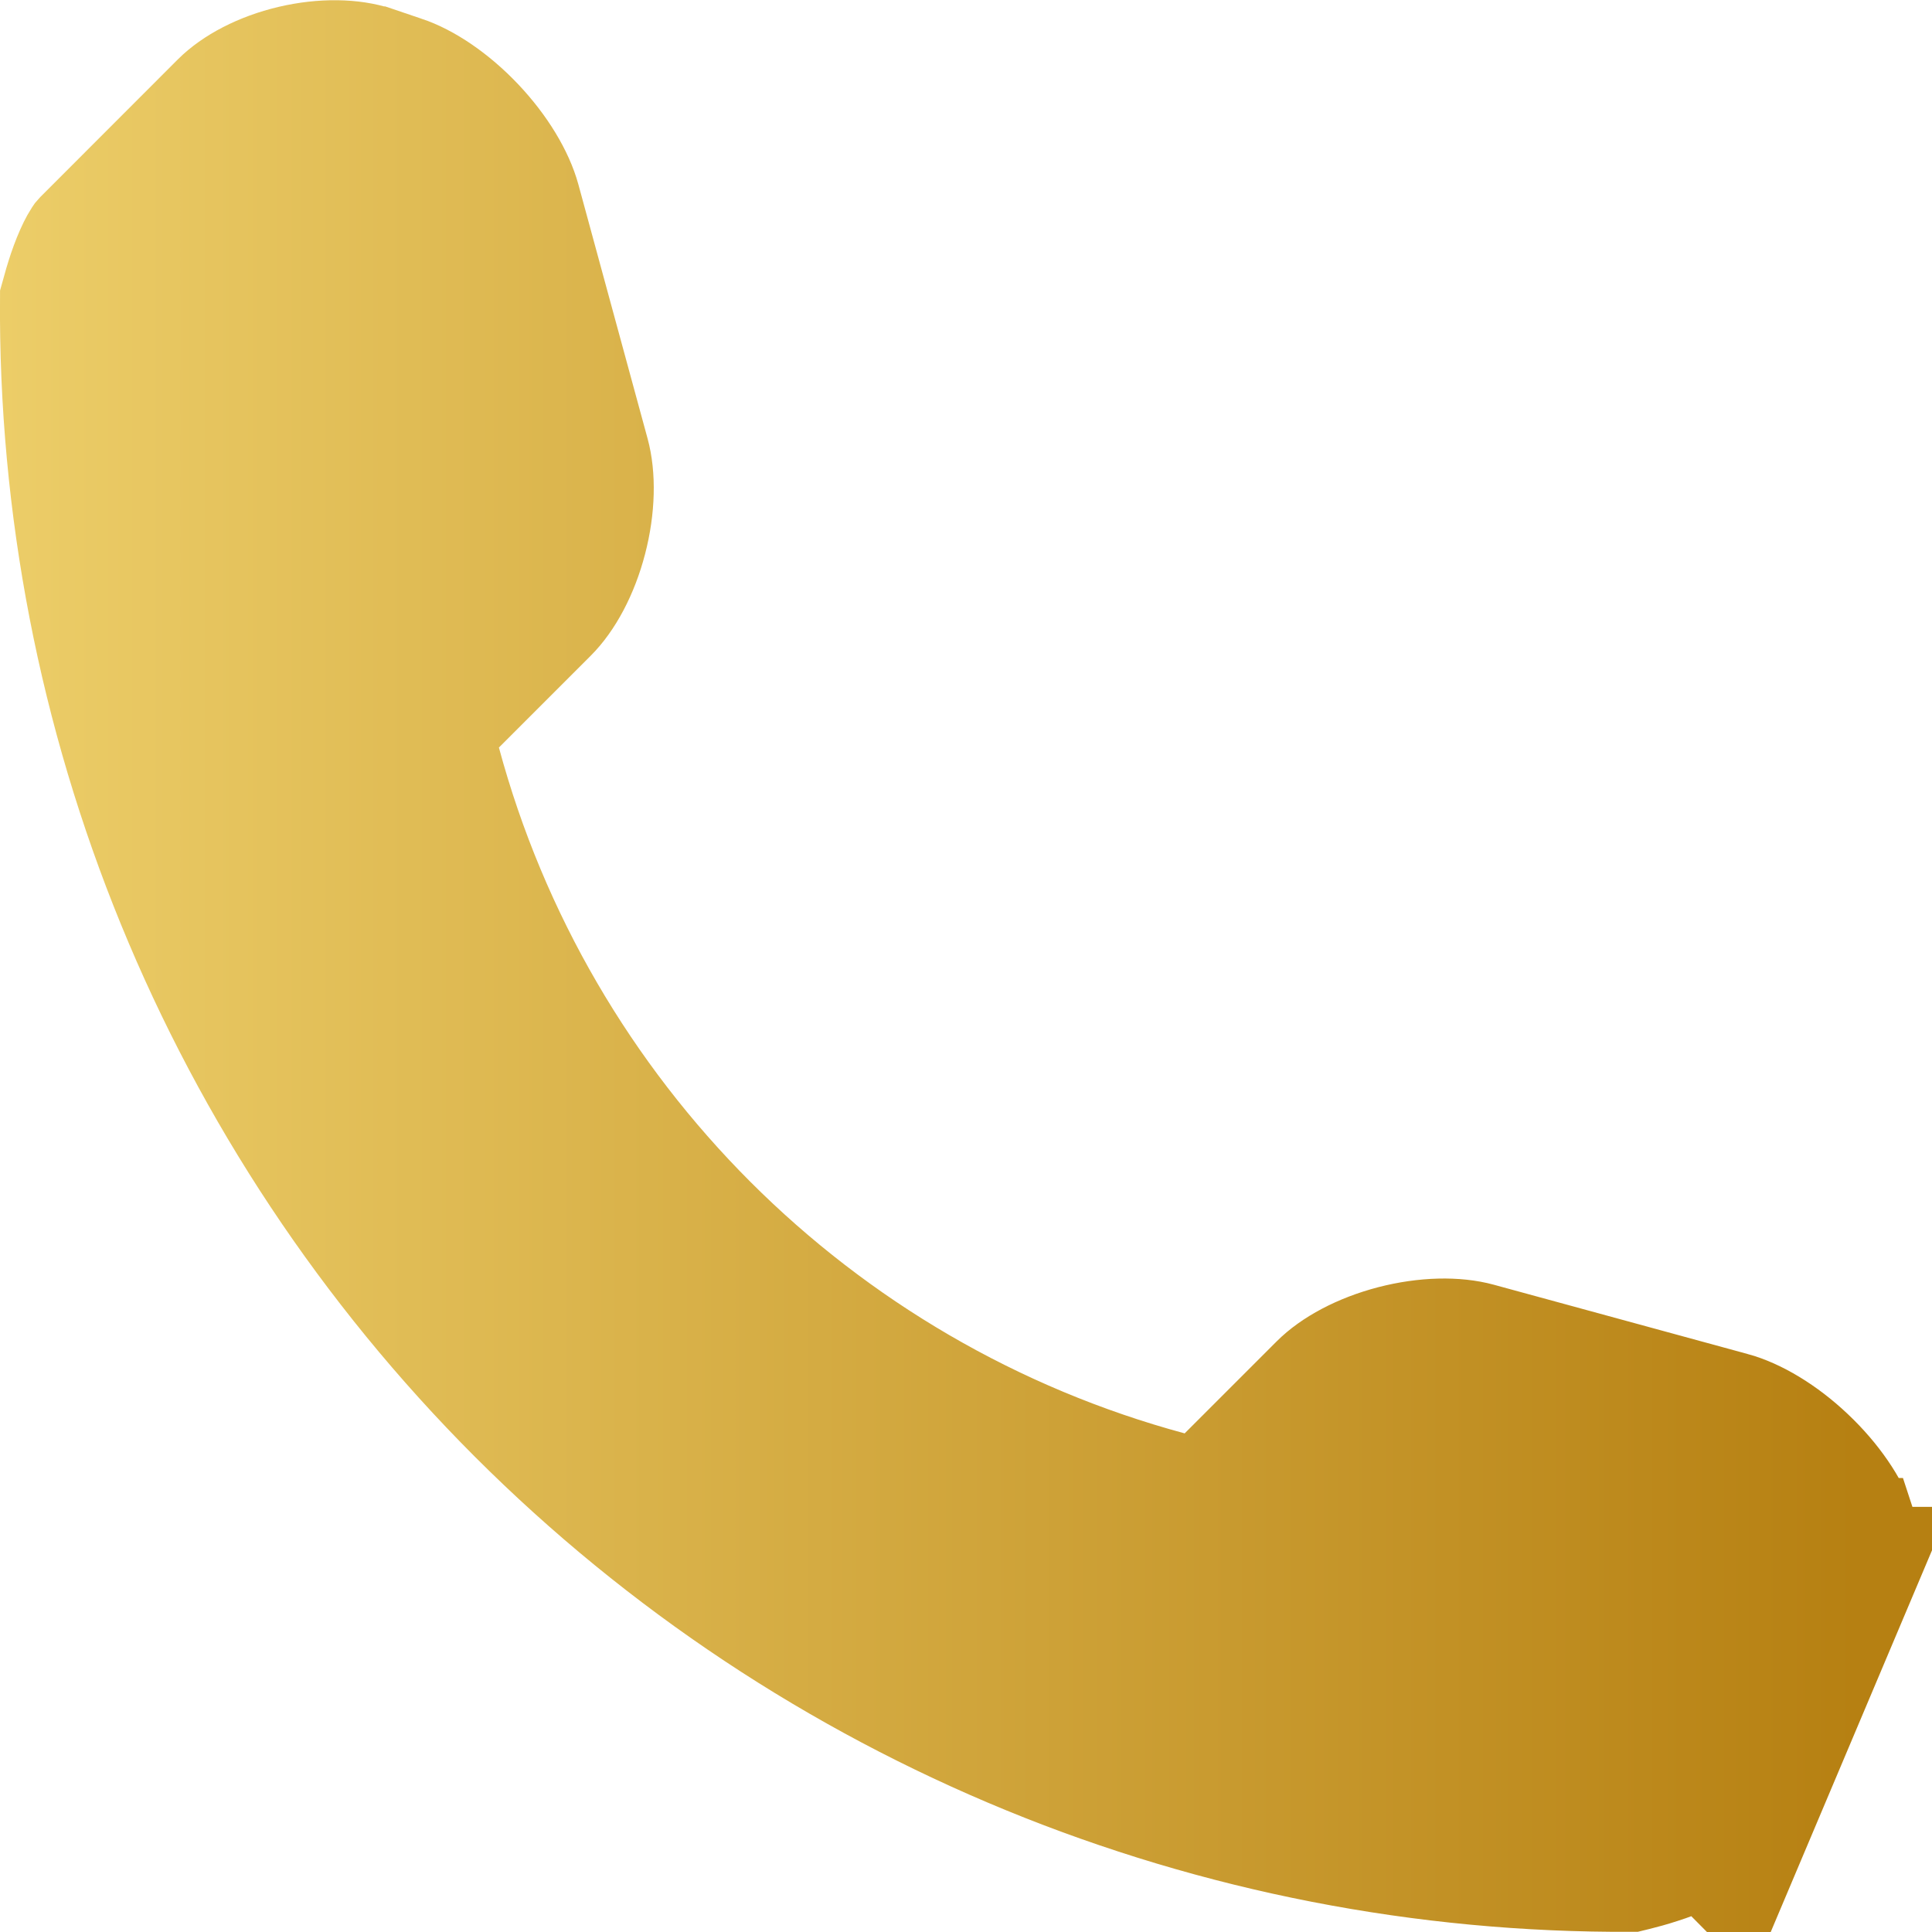 <?xml version="1.0" encoding="UTF-8"?> <svg xmlns="http://www.w3.org/2000/svg" width="20" height="20" viewBox="0 0 20 20" fill="none"><g clip-path="url(#clip0_233_922)"><path d="M19.435 16.099L19.436 16.099L17.963 19.585L17.611 19.23C17.611 19.23 17.611 19.23 17.611 19.23C17.61 19.231 17.601 19.24 17.578 19.254C17.555 19.269 17.524 19.286 17.485 19.305C17.405 19.343 17.31 19.379 17.212 19.41C17.115 19.442 17.024 19.466 16.956 19.483C16.931 19.489 16.909 19.494 16.893 19.498C12.54 19.523 8.352 17.808 5.27 14.727C2.184 11.64 0.467 7.441 0.5 3.079C0.504 3.065 0.508 3.048 0.514 3.028C0.531 2.964 0.556 2.877 0.587 2.784C0.619 2.69 0.656 2.597 0.694 2.52C0.713 2.482 0.73 2.451 0.745 2.428C0.753 2.417 0.759 2.408 0.763 2.402C0.768 2.396 0.77 2.394 0.77 2.394L0.771 2.393L2.194 0.969C2.194 0.969 2.194 0.969 2.194 0.969C2.194 0.969 2.194 0.969 2.194 0.969C2.374 0.789 2.663 0.637 2.998 0.558C3.333 0.479 3.661 0.486 3.903 0.566C3.903 0.566 3.903 0.566 3.904 0.566L4.202 0.667L4.203 0.667C4.455 0.751 4.746 0.947 5.001 1.216C5.256 1.485 5.435 1.786 5.505 2.041L6.221 4.67C6.29 4.922 6.284 5.263 6.194 5.609C6.104 5.956 5.944 6.252 5.762 6.434L4.811 7.385L4.606 7.59L4.682 7.869C5.661 11.496 8.505 14.341 12.133 15.321L12.412 15.396L12.617 15.192L13.568 14.241C13.568 14.241 13.568 14.241 13.568 14.241C13.749 14.059 14.046 13.899 14.393 13.809C14.74 13.719 15.081 13.713 15.333 13.782L17.96 14.499L17.961 14.499C18.216 14.569 18.516 14.747 18.785 15.002C19.054 15.256 19.251 15.547 19.336 15.8C19.336 15.8 19.337 15.8 19.337 15.8L19.435 16.099ZM16.942 19.498L16.938 19.498L16.942 19.498Z" fill="url(#paint0_linear_233_922)" stroke="url(#paint1_linear_233_922)"></path></g><defs><linearGradient id="paint0_linear_233_922" x1="-3.05176e-05" y1="0.002" x2="20" y2="0.002" gradientUnits="userSpaceOnUse"><stop stop-color="#ECCD68"></stop><stop offset="0.961" stop-color="#B68012"></stop></linearGradient><linearGradient id="paint1_linear_233_922" x1="-3.05176e-05" y1="0.002" x2="20" y2="0.002" gradientUnits="userSpaceOnUse"><stop stop-color="#ECCD68"></stop><stop offset="0.961" stop-color="#B68012"></stop></linearGradient><clipPath id="clip0_233_922"><rect width="20" height="20" fill="white"></rect></clipPath></defs></svg> 